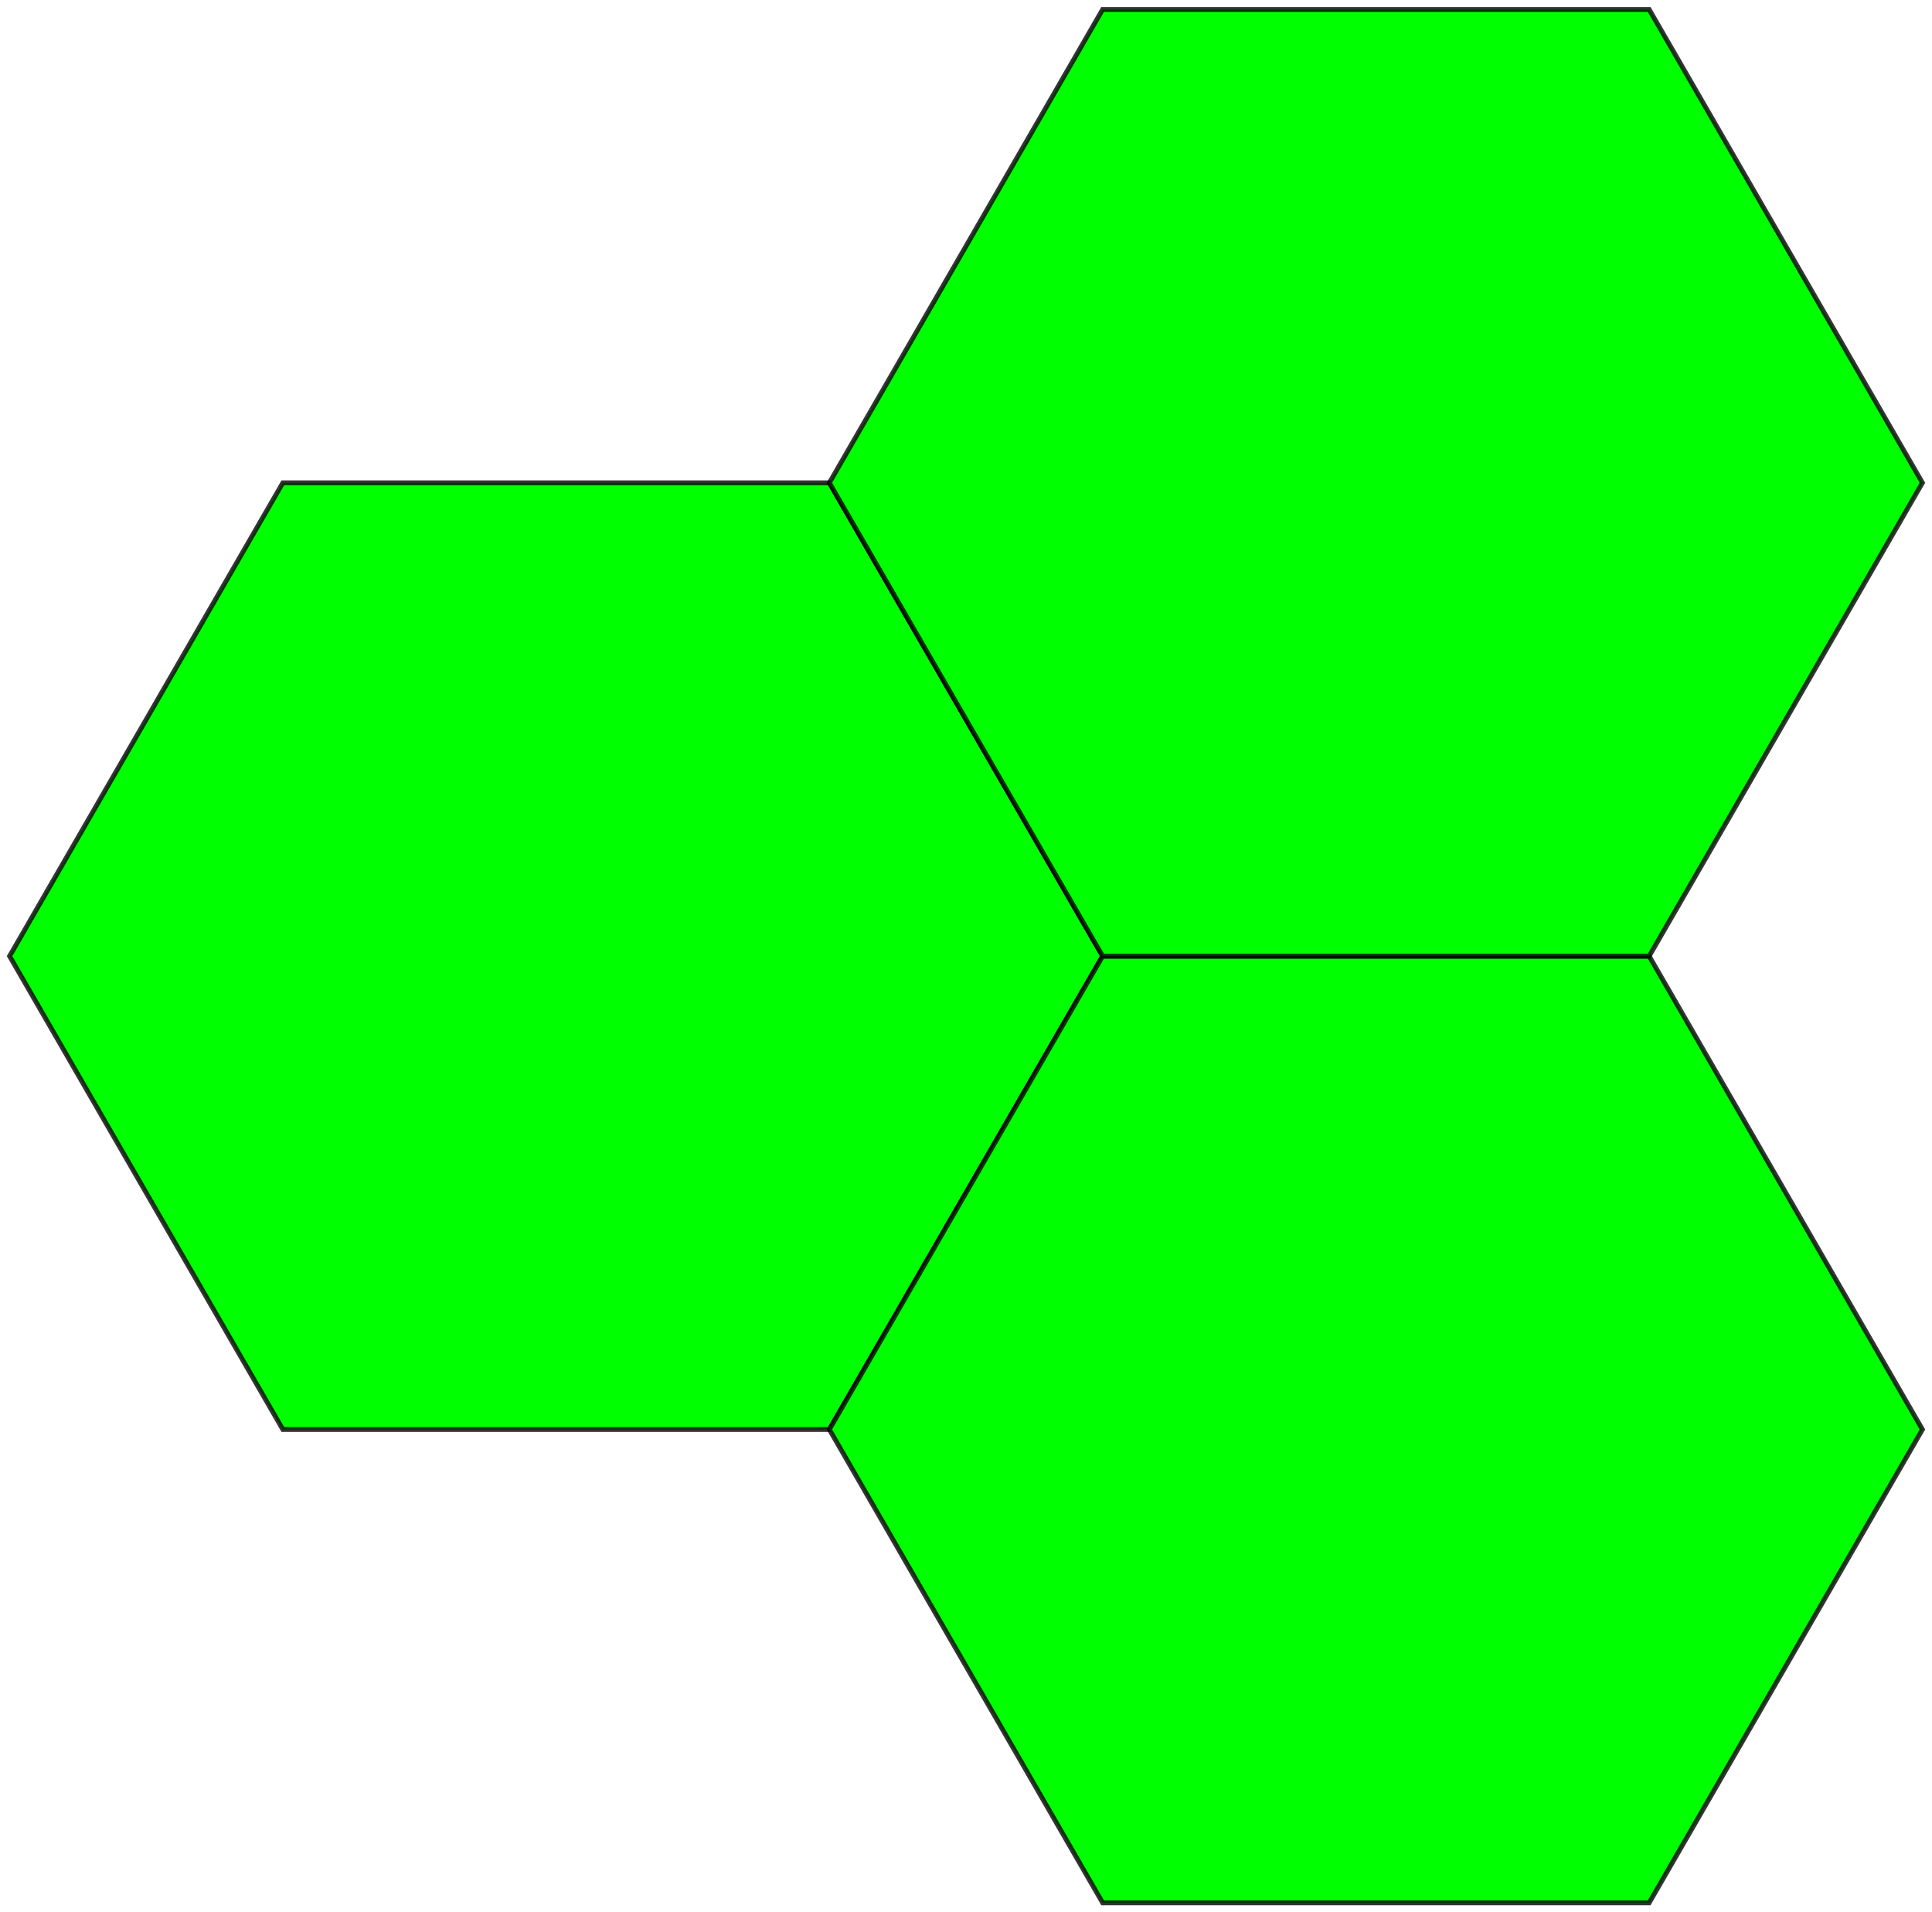 <?xml version="1.0" encoding="UTF-8" standalone="no"?>
<svg xmlns="http://www.w3.org/2000/svg" version="1.0" width="1000.0" height="989.743" id="C:\verf-666.svg">
<!-- X Coordinate transform: fx(x)=(x+50.875)*5.6577086-->
<!-- Y Coordinate transform: fy(y)=(1020.48126-y)*5.6577086 -->
<!-- Flac geometry view -->
<g style="opacity:1.0;fill:#00ff00;fill-opacity:1;stroke:#000000;stroke-width:2.5;stroke-opacity:0.80;">  <!-- 6-sided blocks -->
<path d="M 570.721,494.872 429.279,739.858 146.393,739.858 4.95,494.872 146.393,249.886 429.279,249.886 Z" />
<path d="M 570.721,494.872 853.607,494.872 995.049,739.858 853.607,984.844 570.721,984.844 429.279,739.858 Z" />
<path d="M 570.721,494.872 429.279,249.886 570.721,4.9 853.607,4.9 995.049,249.886 853.607,494.872 Z" />
</g>
</svg>
